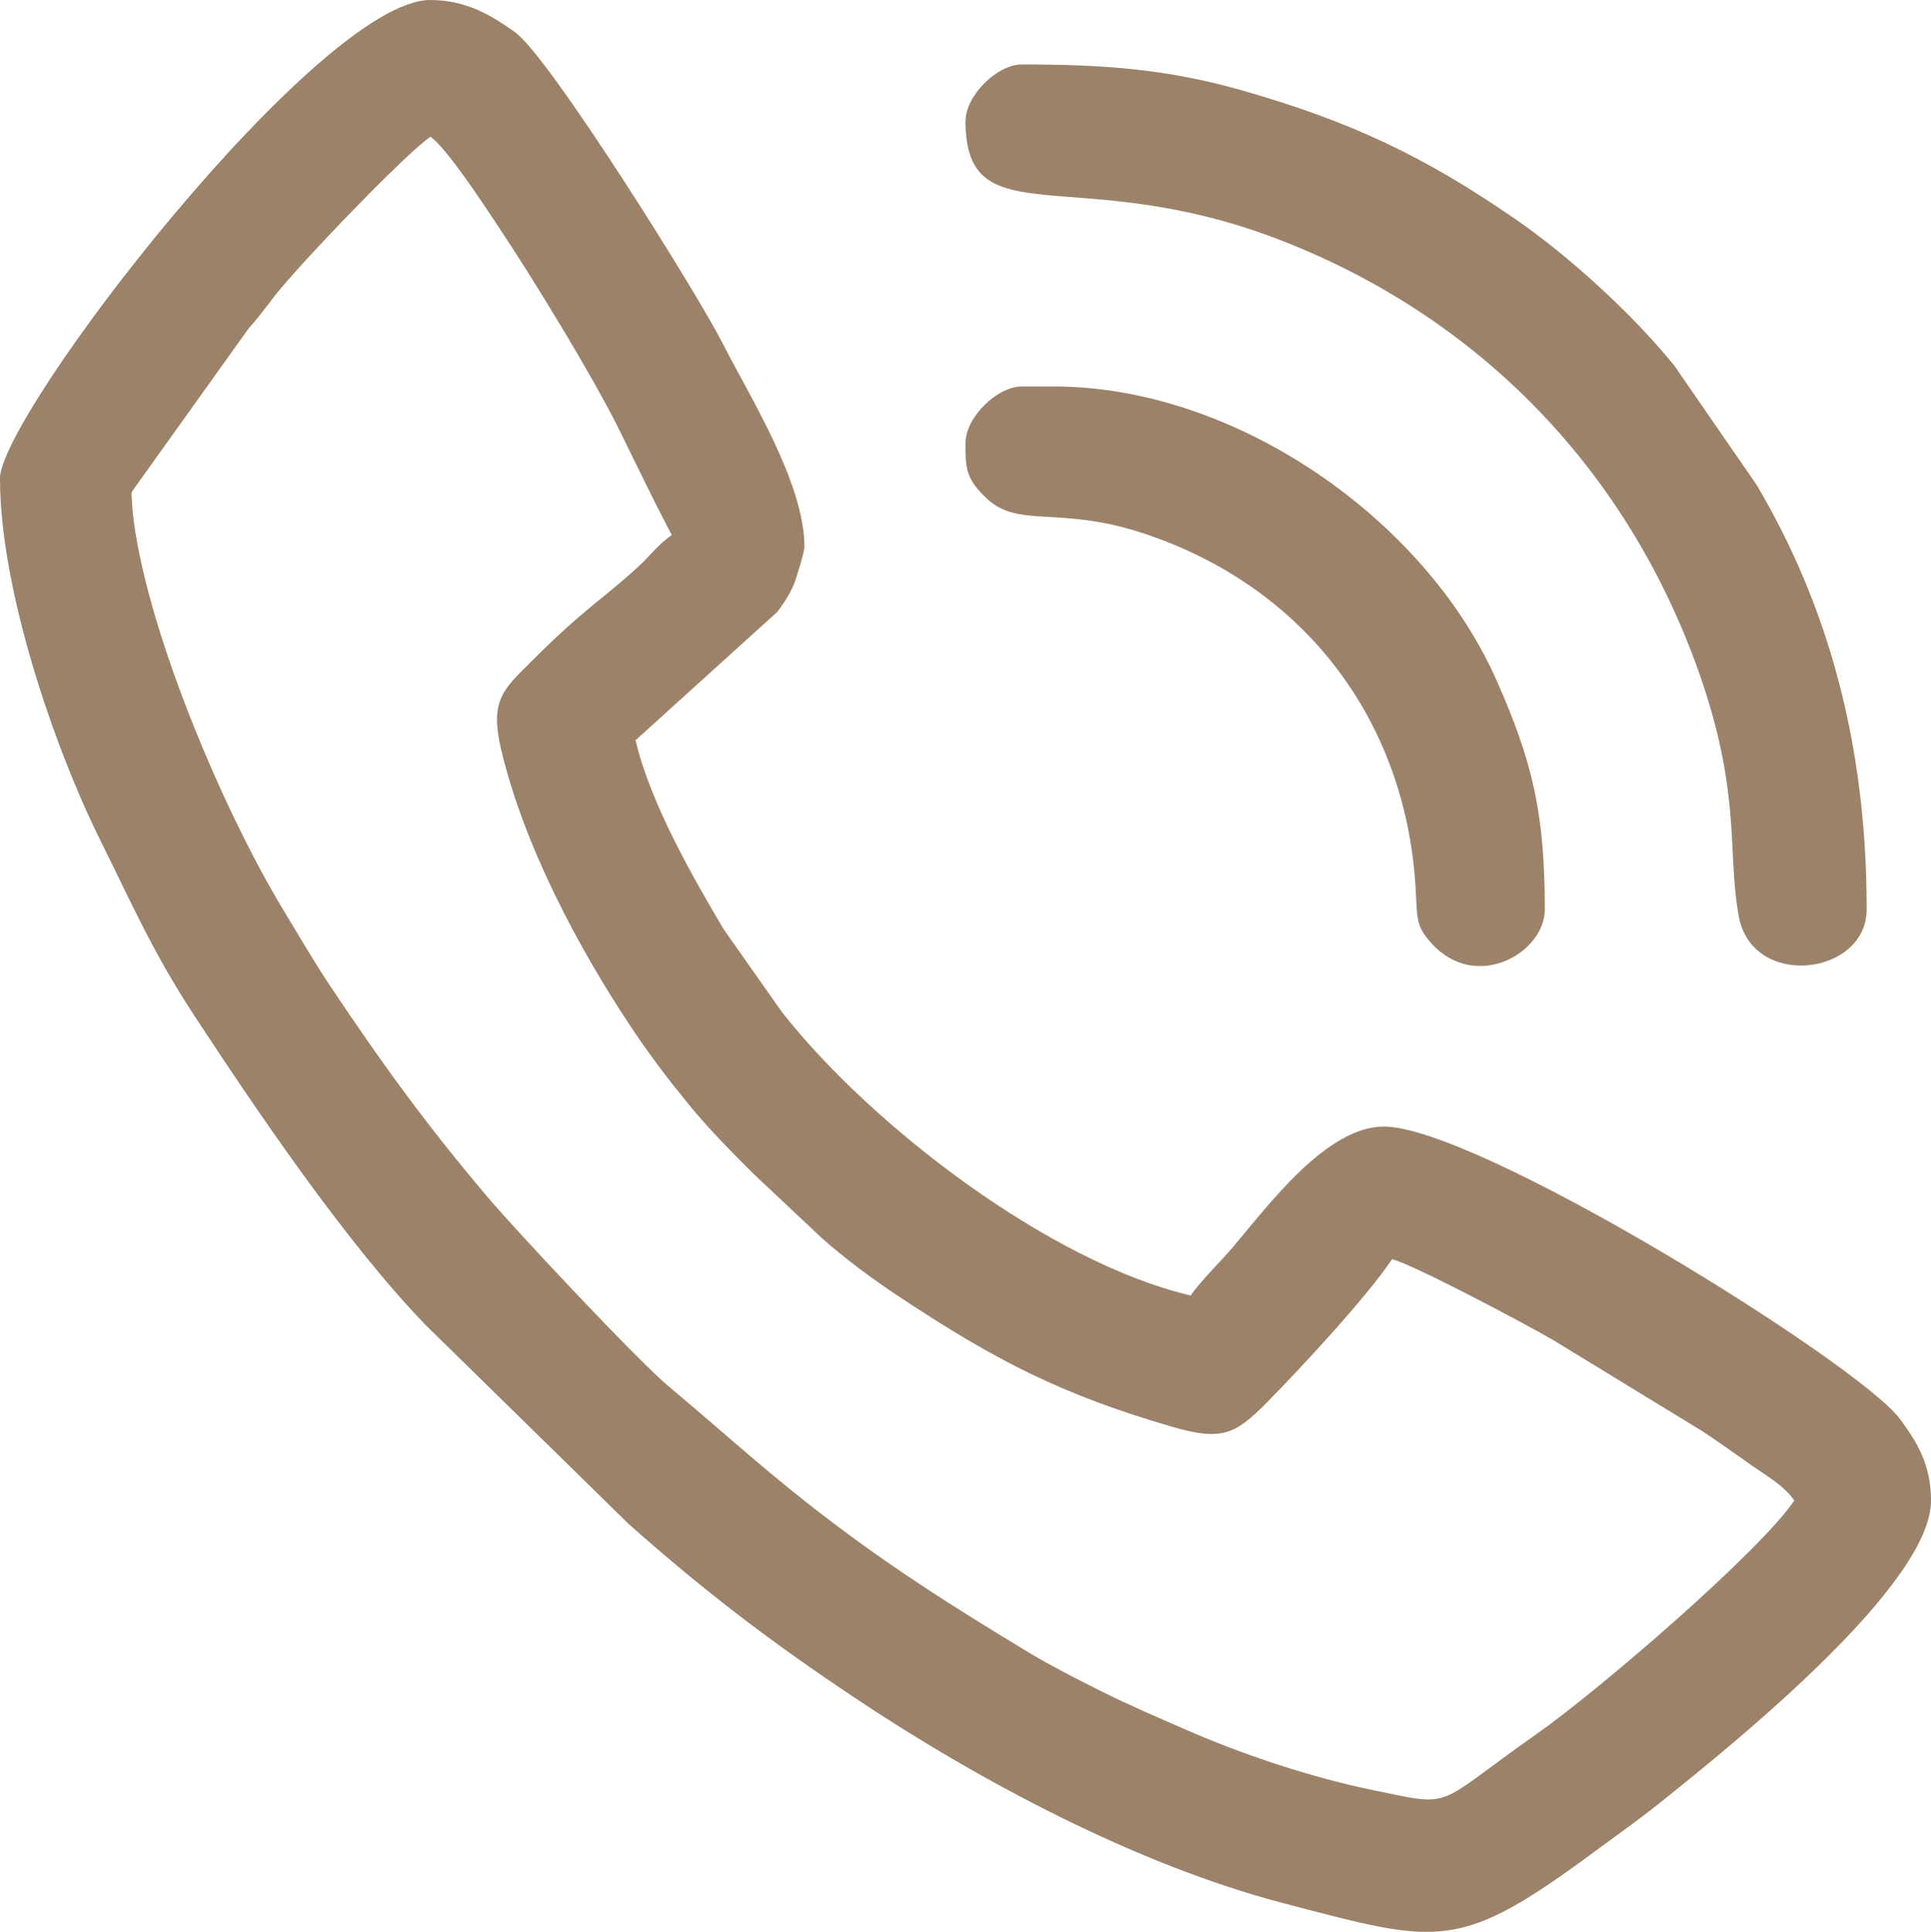 <?xml version="1.0" encoding="UTF-8"?> <!-- Creator: CorelDRAW 2018 (64-Bit) --> <svg xmlns="http://www.w3.org/2000/svg" xmlns:xlink="http://www.w3.org/1999/xlink" xml:space="preserve" width="95.25mm" height="95.279mm" style="shape-rendering:geometricPrecision; text-rendering:geometricPrecision; image-rendering:optimizeQuality; fill-rule:evenodd; clip-rule:evenodd" viewBox="0 0 169.9 169.95"> <defs> <style type="text/css"> <![CDATA[ .fil0 {fill:#9C8269} ]]> </style> </defs> <g id="Слой_x0020_1">  <g id="_2571617290320"> <g> <path class="fil0" d="M37.87 12.03c1.42,0.95 4.81,6.15 5.95,7.86 3.14,4.71 8.27,13.11 10.57,17.74 1.61,3.24 3.08,6.35 4.72,9.44 -1.15,0.77 -1.86,1.77 -2.92,2.75 -3.16,2.92 -4.64,3.58 -9.38,8.31 -2.48,2.47 -3.76,3.43 -2.71,7.84 1.99,8.39 6.75,17.36 11.4,24.35 1.61,2.42 3.18,4.49 4.98,6.7 1.86,2.28 3.71,4.14 5.8,6.23l6.02 5.66c2.05,1.82 4.49,3.63 6.85,5.19 8.48,5.62 14.29,8.6 23.98,11.42 4.39,1.28 5.57,0.65 8.29,-2.09 2.98,-3.01 8.81,-9.29 11.06,-12.65 1.75,0.41 11.24,5.42 14.14,7.09l13.18 8.05c1.52,1.01 2.78,1.91 4.18,2.9 1.31,0.93 3.02,1.88 3.89,3.19 -2.95,4.41 -17.07,16.6 -22.66,20.53 -9.23,6.48 -7.09,6.45 -14.48,4.93 -5.51,-1.13 -11.65,-3.22 -16.32,-5.27 -2.59,-1.14 -4.75,-2.04 -7.31,-3.31 -2.51,-1.25 -4.82,-2.43 -7.13,-3.84 -5.83,-3.54 -10.81,-6.67 -16.19,-10.71 -6.06,-4.54 -9.63,-7.93 -14.91,-12.34 -2.88,-2.41 -13.56,-13.84 -15.93,-16.64 -5.36,-6.33 -9.21,-11.62 -13.77,-18.44 -1.57,-2.35 -2.71,-4.34 -4.19,-6.78 -5.43,-8.95 -12.28,-25.17 -13.32,-35.22l-0.09 -1.44c0.01,-0.06 0.02,-0.16 0.03,-0.22l10.25 -14.33c0.88,-0.99 1.52,-1.86 2.36,-2.95 2.2,-2.81 11.55,-12.54 13.66,-13.95zm-37.87 30.09c0,9.57 4.65,23.41 8.85,31.85 2.71,5.45 4.62,9.87 8.28,15.43 5.39,8.21 13.22,19.81 20.29,27.14l17.88 17.52c6.76,6 12.48,10.35 20.02,15.38 10.85,7.23 24.67,14.61 37.59,17.99 13.87,3.63 15.39,4.34 27.56,-4.66 2.02,-1.49 3.72,-2.68 5.67,-4.24 6.83,-5.46 23.76,-19.19 23.76,-26.5 0,-3.24 -1.28,-5.23 -2.73,-7.19 -3.62,-4.89 -37.13,-25.73 -45.41,-25.73 -5.04,0 -10.15,6.91 -13.2,10.51 -1.11,1.32 -2.94,3.09 -3.79,4.35 -12.24,-2.85 -27.97,-14.76 -35.96,-24.92l-5.12 -7.27c-2.62,-4.41 -6.47,-11.08 -7.77,-16.66l12.45 -11.27c0.53,-0.66 1.1,-1.55 1.47,-2.42 0.21,-0.49 0.94,-2.89 0.94,-3.3 0,-5.64 -4.81,-13.22 -7.2,-17.93 -2.26,-4.45 -15.28,-25.26 -18.28,-27.38 -1.91,-1.35 -4.17,-2.82 -7.44,-2.82 -9.82,0 -37.87,36.49 -37.87,42.12z"></path> <path class="fil0" d="M84.95 10.62c0,10.35 9.63,3.59 27.46,10.41 8.73,3.34 16.17,8.27 22.18,14.28 6.01,6.01 10.94,13.45 14.28,22.18 4.53,11.83 3.02,17.29 4.12,23.14 1.22,6.46 11.25,5.18 11.25,-0.63 0,-14.37 -3.32,-26.6 -9.7,-37.37l-7.23 -10.47c-3.61,-4.47 -9.21,-9.6 -14,-12.9 -7.96,-5.49 -14.48,-8.59 -24.07,-11.32 -6.65,-1.89 -12.22,-2.27 -19.32,-2.27 -2.21,0 -4.96,2.75 -4.96,4.96z"></path> <path class="fil0" d="M84.95 38.94c0,2.15 -0.04,3.11 1.84,4.89 2.86,2.7 6.34,0.61 13.88,3.11 14.25,4.74 23.2,16.66 23.91,31.66 0.11,2.38 0.1,2.95 1.33,4.34 3.91,4.41 10.01,0.9 10.01,-2.93 0,-8.58 -1.12,-13.09 -4.25,-20.17 -6.31,-14.24 -23.03,-25.84 -38.93,-25.84l-2.83 0c-2.21,0 -4.96,2.75 -4.96,4.96z"></path> </g> </g> </g> </svg> 